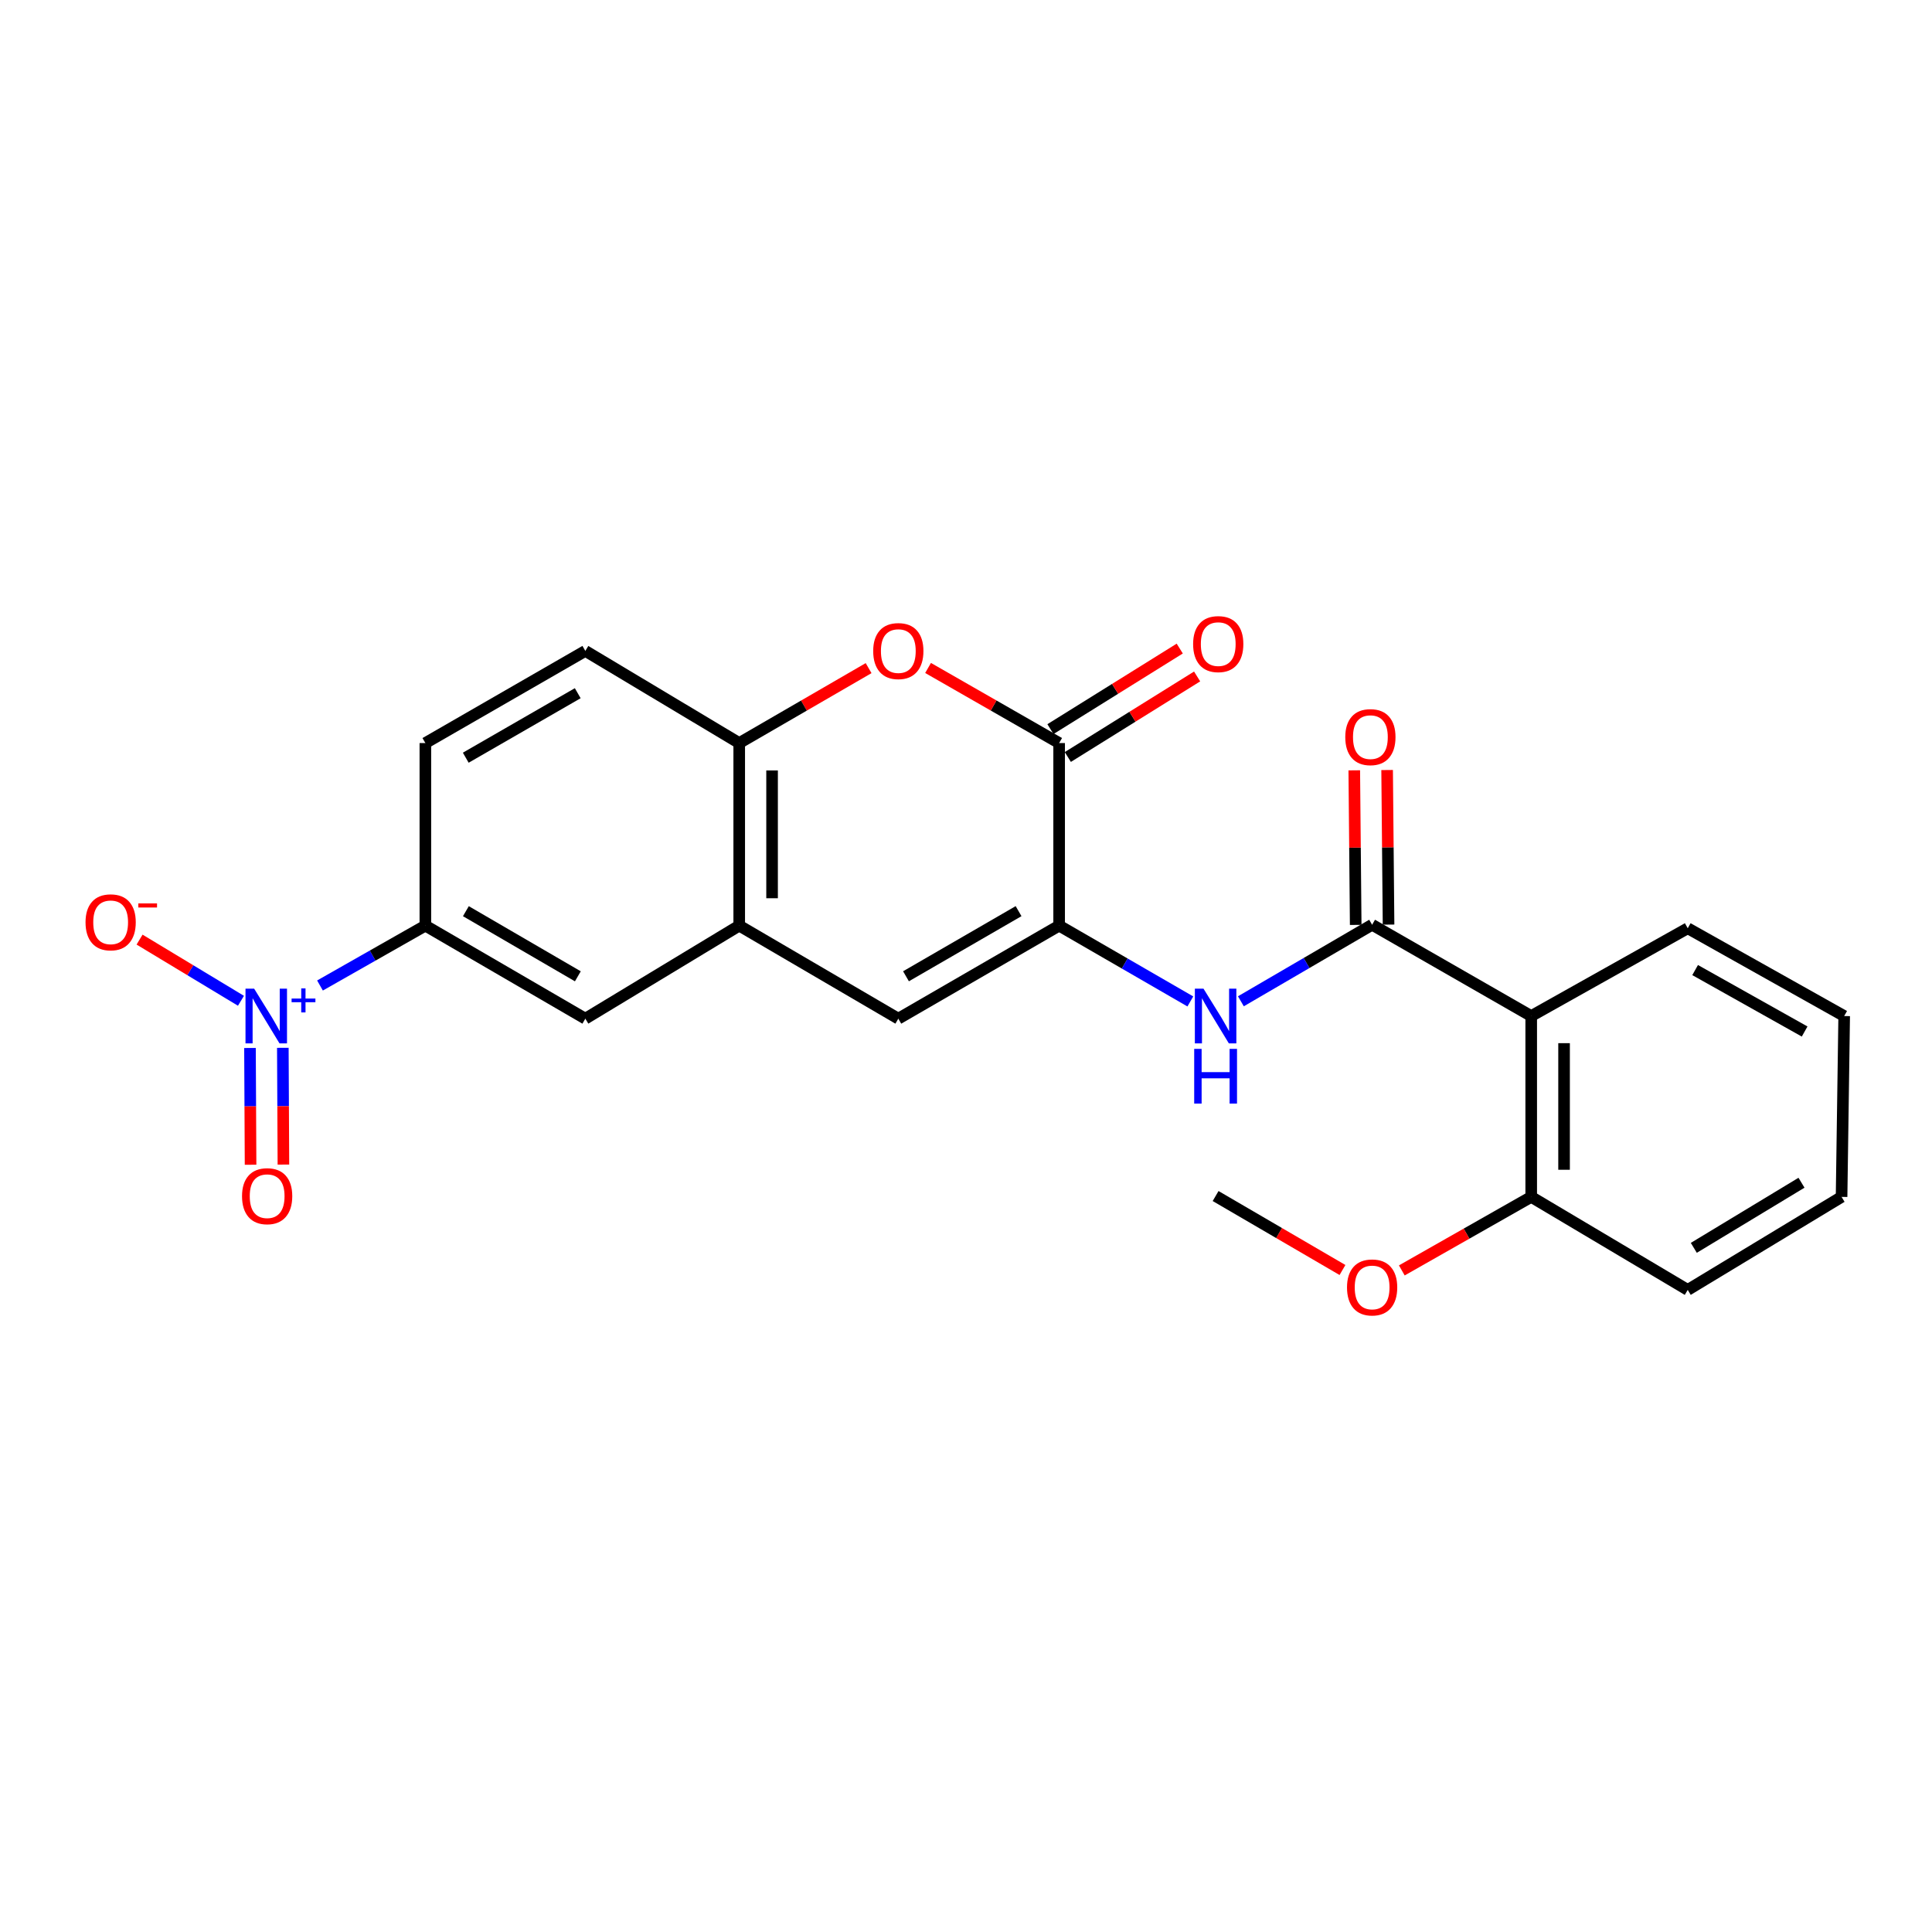 <?xml version='1.0' encoding='iso-8859-1'?>
<svg version='1.1' baseProfile='full'
              xmlns='http://www.w3.org/2000/svg'
                      xmlns:rdkit='http://www.rdkit.org/xml'
                      xmlns:xlink='http://www.w3.org/1999/xlink'
                  xml:space='preserve'
width='1000px' height='1000px' viewBox='0 0 1000 1000'>
<!-- END OF HEADER -->
<rect style='opacity:1.0;fill:#FFFFFF;stroke:none' width='1000' height='1000' x='0' y='0'> </rect>
<path class='bond-2' d='M 548.21,479.103 L 548.21,384.608' style='fill:none;fill-rule:evenodd;stroke:#000000;stroke-width:6px;stroke-linecap:butt;stroke-linejoin:miter;stroke-opacity:1' />
<path class='bond-4' d='M 548.21,479.103 L 582.164,498.723' style='fill:none;fill-rule:evenodd;stroke:#000000;stroke-width:6px;stroke-linecap:butt;stroke-linejoin:miter;stroke-opacity:1' />
<path class='bond-4' d='M 582.164,498.723 L 616.117,518.343' style='fill:none;fill-rule:evenodd;stroke:#0000FF;stroke-width:6px;stroke-linecap:butt;stroke-linejoin:miter;stroke-opacity:1' />
<path class='bond-6' d='M 548.21,479.103 L 464.967,527.261' style='fill:none;fill-rule:evenodd;stroke:#000000;stroke-width:6px;stroke-linecap:butt;stroke-linejoin:miter;stroke-opacity:1' />
<path class='bond-6' d='M 527.208,471.608 L 468.938,505.319' style='fill:none;fill-rule:evenodd;stroke:#000000;stroke-width:6px;stroke-linecap:butt;stroke-linejoin:miter;stroke-opacity:1' />
<path class='bond-0' d='M 165.625,510.096 L 192.896,494.599' style='fill:none;fill-rule:evenodd;stroke:#0000FF;stroke-width:6px;stroke-linecap:butt;stroke-linejoin:miter;stroke-opacity:1' />
<path class='bond-0' d='M 192.896,494.599 L 220.168,479.103' style='fill:none;fill-rule:evenodd;stroke:#000000;stroke-width:6px;stroke-linecap:butt;stroke-linejoin:miter;stroke-opacity:1' />
<path class='bond-11' d='M 124.721,518.002 L 98.48,502.171' style='fill:none;fill-rule:evenodd;stroke:#0000FF;stroke-width:6px;stroke-linecap:butt;stroke-linejoin:miter;stroke-opacity:1' />
<path class='bond-11' d='M 98.48,502.171 L 72.24,486.339' style='fill:none;fill-rule:evenodd;stroke:#FF0000;stroke-width:6px;stroke-linecap:butt;stroke-linejoin:miter;stroke-opacity:1' />
<path class='bond-12' d='M 129.392,542.432 L 129.543,572.65' style='fill:none;fill-rule:evenodd;stroke:#0000FF;stroke-width:6px;stroke-linecap:butt;stroke-linejoin:miter;stroke-opacity:1' />
<path class='bond-12' d='M 129.543,572.65 L 129.693,602.869' style='fill:none;fill-rule:evenodd;stroke:#FF0000;stroke-width:6px;stroke-linecap:butt;stroke-linejoin:miter;stroke-opacity:1' />
<path class='bond-12' d='M 146.396,542.348 L 146.546,572.566' style='fill:none;fill-rule:evenodd;stroke:#0000FF;stroke-width:6px;stroke-linecap:butt;stroke-linejoin:miter;stroke-opacity:1' />
<path class='bond-12' d='M 146.546,572.566 L 146.696,602.784' style='fill:none;fill-rule:evenodd;stroke:#FF0000;stroke-width:6px;stroke-linecap:butt;stroke-linejoin:miter;stroke-opacity:1' />
<path class='bond-1' d='M 710.209,478.649 L 676.245,498.459' style='fill:none;fill-rule:evenodd;stroke:#000000;stroke-width:6px;stroke-linecap:butt;stroke-linejoin:miter;stroke-opacity:1' />
<path class='bond-1' d='M 676.245,498.459 L 642.28,518.269' style='fill:none;fill-rule:evenodd;stroke:#0000FF;stroke-width:6px;stroke-linecap:butt;stroke-linejoin:miter;stroke-opacity:1' />
<path class='bond-5' d='M 710.209,478.649 L 792.555,525.901' style='fill:none;fill-rule:evenodd;stroke:#000000;stroke-width:6px;stroke-linecap:butt;stroke-linejoin:miter;stroke-opacity:1' />
<path class='bond-13' d='M 718.711,478.571 L 718.342,438.568' style='fill:none;fill-rule:evenodd;stroke:#000000;stroke-width:6px;stroke-linecap:butt;stroke-linejoin:miter;stroke-opacity:1' />
<path class='bond-13' d='M 718.342,438.568 L 717.972,398.565' style='fill:none;fill-rule:evenodd;stroke:#FF0000;stroke-width:6px;stroke-linecap:butt;stroke-linejoin:miter;stroke-opacity:1' />
<path class='bond-13' d='M 701.708,478.728 L 701.339,438.725' style='fill:none;fill-rule:evenodd;stroke:#000000;stroke-width:6px;stroke-linecap:butt;stroke-linejoin:miter;stroke-opacity:1' />
<path class='bond-13' d='M 701.339,438.725 L 700.969,398.722' style='fill:none;fill-rule:evenodd;stroke:#FF0000;stroke-width:6px;stroke-linecap:butt;stroke-linejoin:miter;stroke-opacity:1' />
<path class='bond-3' d='M 548.21,384.608 L 514.288,365.172' style='fill:none;fill-rule:evenodd;stroke:#000000;stroke-width:6px;stroke-linecap:butt;stroke-linejoin:miter;stroke-opacity:1' />
<path class='bond-3' d='M 514.288,365.172 L 480.365,345.735' style='fill:none;fill-rule:evenodd;stroke:#FF0000;stroke-width:6px;stroke-linecap:butt;stroke-linejoin:miter;stroke-opacity:1' />
<path class='bond-15' d='M 552.706,391.824 L 586.166,370.977' style='fill:none;fill-rule:evenodd;stroke:#000000;stroke-width:6px;stroke-linecap:butt;stroke-linejoin:miter;stroke-opacity:1' />
<path class='bond-15' d='M 586.166,370.977 L 619.626,350.131' style='fill:none;fill-rule:evenodd;stroke:#FF0000;stroke-width:6px;stroke-linecap:butt;stroke-linejoin:miter;stroke-opacity:1' />
<path class='bond-15' d='M 543.714,377.392 L 577.174,356.545' style='fill:none;fill-rule:evenodd;stroke:#000000;stroke-width:6px;stroke-linecap:butt;stroke-linejoin:miter;stroke-opacity:1' />
<path class='bond-15' d='M 577.174,356.545 L 610.635,335.699' style='fill:none;fill-rule:evenodd;stroke:#FF0000;stroke-width:6px;stroke-linecap:butt;stroke-linejoin:miter;stroke-opacity:1' />
<path class='bond-24' d='M 449.588,345.82 L 416.104,365.214' style='fill:none;fill-rule:evenodd;stroke:#FF0000;stroke-width:6px;stroke-linecap:butt;stroke-linejoin:miter;stroke-opacity:1' />
<path class='bond-24' d='M 416.104,365.214 L 382.621,384.608' style='fill:none;fill-rule:evenodd;stroke:#000000;stroke-width:6px;stroke-linecap:butt;stroke-linejoin:miter;stroke-opacity:1' />
<path class='bond-14' d='M 792.555,525.901 L 792.555,619.507' style='fill:none;fill-rule:evenodd;stroke:#000000;stroke-width:6px;stroke-linecap:butt;stroke-linejoin:miter;stroke-opacity:1' />
<path class='bond-14' d='M 809.559,539.942 L 809.559,605.466' style='fill:none;fill-rule:evenodd;stroke:#000000;stroke-width:6px;stroke-linecap:butt;stroke-linejoin:miter;stroke-opacity:1' />
<path class='bond-18' d='M 792.555,525.901 L 873.569,480.463' style='fill:none;fill-rule:evenodd;stroke:#000000;stroke-width:6px;stroke-linecap:butt;stroke-linejoin:miter;stroke-opacity:1' />
<path class='bond-7' d='M 464.967,527.261 L 382.621,479.103' style='fill:none;fill-rule:evenodd;stroke:#000000;stroke-width:6px;stroke-linecap:butt;stroke-linejoin:miter;stroke-opacity:1' />
<path class='bond-8' d='M 382.621,479.103 L 382.621,384.608' style='fill:none;fill-rule:evenodd;stroke:#000000;stroke-width:6px;stroke-linecap:butt;stroke-linejoin:miter;stroke-opacity:1' />
<path class='bond-8' d='M 399.625,464.928 L 399.625,398.782' style='fill:none;fill-rule:evenodd;stroke:#000000;stroke-width:6px;stroke-linecap:butt;stroke-linejoin:miter;stroke-opacity:1' />
<path class='bond-10' d='M 382.621,479.103 L 302.967,527.261' style='fill:none;fill-rule:evenodd;stroke:#000000;stroke-width:6px;stroke-linecap:butt;stroke-linejoin:miter;stroke-opacity:1' />
<path class='bond-16' d='M 382.621,384.608 L 302.967,336.913' style='fill:none;fill-rule:evenodd;stroke:#000000;stroke-width:6px;stroke-linecap:butt;stroke-linejoin:miter;stroke-opacity:1' />
<path class='bond-9' d='M 220.168,479.103 L 302.967,527.261' style='fill:none;fill-rule:evenodd;stroke:#000000;stroke-width:6px;stroke-linecap:butt;stroke-linejoin:miter;stroke-opacity:1' />
<path class='bond-9' d='M 241.137,471.628 L 299.096,505.339' style='fill:none;fill-rule:evenodd;stroke:#000000;stroke-width:6px;stroke-linecap:butt;stroke-linejoin:miter;stroke-opacity:1' />
<path class='bond-17' d='M 220.168,479.103 L 220.168,384.608' style='fill:none;fill-rule:evenodd;stroke:#000000;stroke-width:6px;stroke-linecap:butt;stroke-linejoin:miter;stroke-opacity:1' />
<path class='bond-19' d='M 792.555,619.507 L 759.066,638.536' style='fill:none;fill-rule:evenodd;stroke:#000000;stroke-width:6px;stroke-linecap:butt;stroke-linejoin:miter;stroke-opacity:1' />
<path class='bond-19' d='M 759.066,638.536 L 725.577,657.564' style='fill:none;fill-rule:evenodd;stroke:#FF0000;stroke-width:6px;stroke-linecap:butt;stroke-linejoin:miter;stroke-opacity:1' />
<path class='bond-20' d='M 792.555,619.507 L 873.569,667.656' style='fill:none;fill-rule:evenodd;stroke:#000000;stroke-width:6px;stroke-linecap:butt;stroke-linejoin:miter;stroke-opacity:1' />
<path class='bond-25' d='M 302.967,336.913 L 220.168,384.608' style='fill:none;fill-rule:evenodd;stroke:#000000;stroke-width:6px;stroke-linecap:butt;stroke-linejoin:miter;stroke-opacity:1' />
<path class='bond-25' d='M 299.035,358.801 L 241.075,392.188' style='fill:none;fill-rule:evenodd;stroke:#000000;stroke-width:6px;stroke-linecap:butt;stroke-linejoin:miter;stroke-opacity:1' />
<path class='bond-22' d='M 873.569,480.463 L 954.545,525.901' style='fill:none;fill-rule:evenodd;stroke:#000000;stroke-width:6px;stroke-linecap:butt;stroke-linejoin:miter;stroke-opacity:1' />
<path class='bond-22' d='M 877.395,502.107 L 934.078,533.914' style='fill:none;fill-rule:evenodd;stroke:#000000;stroke-width:6px;stroke-linecap:butt;stroke-linejoin:miter;stroke-opacity:1' />
<path class='bond-21' d='M 694.865,657.35 L 662.03,638.207' style='fill:none;fill-rule:evenodd;stroke:#FF0000;stroke-width:6px;stroke-linecap:butt;stroke-linejoin:miter;stroke-opacity:1' />
<path class='bond-21' d='M 662.03,638.207 L 629.196,619.063' style='fill:none;fill-rule:evenodd;stroke:#000000;stroke-width:6px;stroke-linecap:butt;stroke-linejoin:miter;stroke-opacity:1' />
<path class='bond-26' d='M 873.569,667.656 L 953.195,619.507' style='fill:none;fill-rule:evenodd;stroke:#000000;stroke-width:6px;stroke-linecap:butt;stroke-linejoin:miter;stroke-opacity:1' />
<path class='bond-26' d='M 876.714,645.884 L 932.452,612.179' style='fill:none;fill-rule:evenodd;stroke:#000000;stroke-width:6px;stroke-linecap:butt;stroke-linejoin:miter;stroke-opacity:1' />
<path class='bond-23' d='M 954.545,525.901 L 953.195,619.507' style='fill:none;fill-rule:evenodd;stroke:#000000;stroke-width:6px;stroke-linecap:butt;stroke-linejoin:miter;stroke-opacity:1' />
<path  class='atom-1' d='M 131.552 511.741
L 140.832 526.741
Q 141.752 528.221, 143.232 530.901
Q 144.712 533.581, 144.792 533.741
L 144.792 511.741
L 148.552 511.741
L 148.552 540.061
L 144.672 540.061
L 134.712 523.661
Q 133.552 521.741, 132.312 519.541
Q 131.112 517.341, 130.752 516.661
L 130.752 540.061
L 127.072 540.061
L 127.072 511.741
L 131.552 511.741
' fill='#0000FF'/>
<path  class='atom-1' d='M 150.928 516.846
L 155.918 516.846
L 155.918 511.592
L 158.136 511.592
L 158.136 516.846
L 163.257 516.846
L 163.257 518.747
L 158.136 518.747
L 158.136 524.027
L 155.918 524.027
L 155.918 518.747
L 150.928 518.747
L 150.928 516.846
' fill='#0000FF'/>
<path  class='atom-4' d='M 451.967 336.993
Q 451.967 330.193, 455.327 326.393
Q 458.687 322.593, 464.967 322.593
Q 471.247 322.593, 474.607 326.393
Q 477.967 330.193, 477.967 336.993
Q 477.967 343.873, 474.567 347.793
Q 471.167 351.673, 464.967 351.673
Q 458.727 351.673, 455.327 347.793
Q 451.967 343.913, 451.967 336.993
M 464.967 348.473
Q 469.287 348.473, 471.607 345.593
Q 473.967 342.673, 473.967 336.993
Q 473.967 331.433, 471.607 328.633
Q 469.287 325.793, 464.967 325.793
Q 460.647 325.793, 458.287 328.593
Q 455.967 331.393, 455.967 336.993
Q 455.967 342.713, 458.287 345.593
Q 460.647 348.473, 464.967 348.473
' fill='#FF0000'/>
<path  class='atom-5' d='M 622.936 511.741
L 632.216 526.741
Q 633.136 528.221, 634.616 530.901
Q 636.096 533.581, 636.176 533.741
L 636.176 511.741
L 639.936 511.741
L 639.936 540.061
L 636.056 540.061
L 626.096 523.661
Q 624.936 521.741, 623.696 519.541
Q 622.496 517.341, 622.136 516.661
L 622.136 540.061
L 618.456 540.061
L 618.456 511.741
L 622.936 511.741
' fill='#0000FF'/>
<path  class='atom-5' d='M 618.116 542.893
L 621.956 542.893
L 621.956 554.933
L 636.436 554.933
L 636.436 542.893
L 640.276 542.893
L 640.276 571.213
L 636.436 571.213
L 636.436 558.133
L 621.956 558.133
L 621.956 571.213
L 618.116 571.213
L 618.116 542.893
' fill='#0000FF'/>
<path  class='atom-12' d='M 44.271 477.388
Q 44.271 470.588, 47.631 466.788
Q 50.991 462.988, 57.271 462.988
Q 63.551 462.988, 66.911 466.788
Q 70.271 470.588, 70.271 477.388
Q 70.271 484.268, 66.871 488.188
Q 63.471 492.068, 57.271 492.068
Q 51.031 492.068, 47.631 488.188
Q 44.271 484.308, 44.271 477.388
M 57.271 488.868
Q 61.591 488.868, 63.911 485.988
Q 66.271 483.068, 66.271 477.388
Q 66.271 471.828, 63.911 469.028
Q 61.591 466.188, 57.271 466.188
Q 52.951 466.188, 50.591 468.988
Q 48.271 471.788, 48.271 477.388
Q 48.271 483.108, 50.591 485.988
Q 52.951 488.868, 57.271 488.868
' fill='#FF0000'/>
<path  class='atom-12' d='M 71.591 467.61
L 81.28 467.61
L 81.28 469.722
L 71.591 469.722
L 71.591 467.61
' fill='#FF0000'/>
<path  class='atom-13' d='M 125.275 619.143
Q 125.275 612.343, 128.635 608.543
Q 131.995 604.743, 138.275 604.743
Q 144.555 604.743, 147.915 608.543
Q 151.275 612.343, 151.275 619.143
Q 151.275 626.023, 147.875 629.943
Q 144.475 633.823, 138.275 633.823
Q 132.035 633.823, 128.635 629.943
Q 125.275 626.063, 125.275 619.143
M 138.275 630.623
Q 142.595 630.623, 144.915 627.743
Q 147.275 624.823, 147.275 619.143
Q 147.275 613.583, 144.915 610.783
Q 142.595 607.943, 138.275 607.943
Q 133.955 607.943, 131.595 610.743
Q 129.275 613.543, 129.275 619.143
Q 129.275 624.863, 131.595 627.743
Q 133.955 630.623, 138.275 630.623
' fill='#FF0000'/>
<path  class='atom-14' d='M 696.312 381.533
Q 696.312 374.733, 699.672 370.933
Q 703.032 367.133, 709.312 367.133
Q 715.592 367.133, 718.952 370.933
Q 722.312 374.733, 722.312 381.533
Q 722.312 388.413, 718.912 392.333
Q 715.512 396.213, 709.312 396.213
Q 703.072 396.213, 699.672 392.333
Q 696.312 388.453, 696.312 381.533
M 709.312 393.013
Q 713.632 393.013, 715.952 390.133
Q 718.312 387.213, 718.312 381.533
Q 718.312 375.973, 715.952 373.173
Q 713.632 370.333, 709.312 370.333
Q 704.992 370.333, 702.632 373.133
Q 700.312 375.933, 700.312 381.533
Q 700.312 387.253, 702.632 390.133
Q 704.992 393.013, 709.312 393.013
' fill='#FF0000'/>
<path  class='atom-16' d='M 617.556 333.384
Q 617.556 326.584, 620.916 322.784
Q 624.276 318.984, 630.556 318.984
Q 636.836 318.984, 640.196 322.784
Q 643.556 326.584, 643.556 333.384
Q 643.556 340.264, 640.156 344.184
Q 636.756 348.064, 630.556 348.064
Q 624.316 348.064, 620.916 344.184
Q 617.556 340.304, 617.556 333.384
M 630.556 344.864
Q 634.876 344.864, 637.196 341.984
Q 639.556 339.064, 639.556 333.384
Q 639.556 327.824, 637.196 325.024
Q 634.876 322.184, 630.556 322.184
Q 626.236 322.184, 623.876 324.984
Q 621.556 327.784, 621.556 333.384
Q 621.556 339.104, 623.876 341.984
Q 626.236 344.864, 630.556 344.864
' fill='#FF0000'/>
<path  class='atom-20' d='M 697.209 666.376
Q 697.209 659.576, 700.569 655.776
Q 703.929 651.976, 710.209 651.976
Q 716.489 651.976, 719.849 655.776
Q 723.209 659.576, 723.209 666.376
Q 723.209 673.256, 719.809 677.176
Q 716.409 681.056, 710.209 681.056
Q 703.969 681.056, 700.569 677.176
Q 697.209 673.296, 697.209 666.376
M 710.209 677.856
Q 714.529 677.856, 716.849 674.976
Q 719.209 672.056, 719.209 666.376
Q 719.209 660.816, 716.849 658.016
Q 714.529 655.176, 710.209 655.176
Q 705.889 655.176, 703.529 657.976
Q 701.209 660.776, 701.209 666.376
Q 701.209 672.096, 703.529 674.976
Q 705.889 677.856, 710.209 677.856
' fill='#FF0000'/>
</svg>
